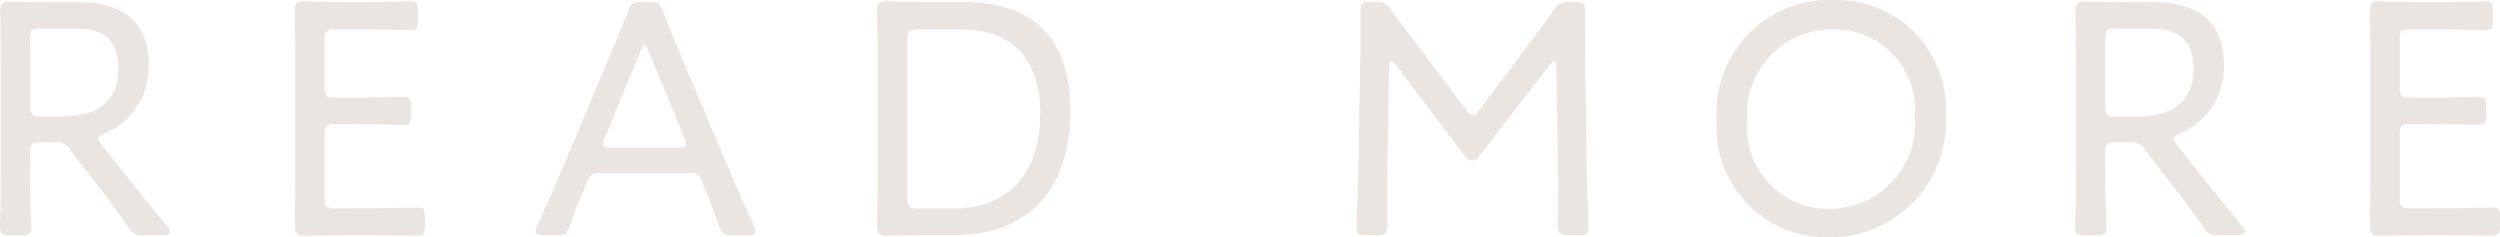 <svg xmlns="http://www.w3.org/2000/svg" width="107" height="10.151" viewBox="0 0 107 10.151"><defs><style>.a{fill:#eae5e1}</style></defs><path class="a" d="M1.296 6.523c0-.36.072-.432.432-.432h.6a.679.679 0 0 1 .691.346l.662.864c.6.749 1.181 1.512 1.785 2.39a.648.648 0 0 0 .691.374h.778c.216 0 .331-.043.331-.144a.372.372 0 0 0-.115-.245 128.55 128.55 0 0 1-2.318-2.865l-.475-.6c-.1-.13-.144-.2-.144-.274s.086-.144.274-.23A3.056 3.056 0 0 0 6.36 2.784c0-2-1.253-2.693-3.067-2.693H2.285C1.608.091.528.062.428.062.111.062.01.162.01.48c0 .1.029 1.613.029 2.462V7.19c0 .446 0 1.08-.014 1.6-.014.461-.029.835-.029.922 0 .3.086.36.432.36h.475c.346 0 .432-.058.432-.36 0-.1-.014-.5-.029-.994s-.014-1.08-.014-1.526zm0-4.867c0-.36.072-.432.432-.432h1.454c.95 0 1.886.245 1.886 1.7 0 1.584-1.138 2.059-2.3 2.059H1.731c-.36 0-.432-.072-.432-.432zm13.031 7.257c-.36 0-.432-.072-.432-.432V5.745c0-.36.072-.432.432-.432 1.728 0 2.664.029 2.952.029.259 0 .317-.086.317-.418v-.346c0-.346-.058-.432-.36-.432-.187 0-1.339.029-2.016.029h-.893c-.36 0-.432-.072-.432-.432V1.684c0-.36.072-.432.432-.432h1.181c.691 0 1.829.043 2.016.043.3 0 .36-.072.36-.418V.488c0-.346-.058-.432-.36-.432-.187 0-1.3.029-2.016.029h-.619c-.677 0-1.757-.029-1.857-.029-.317 0-.418.1-.418.418 0 .1.029 1.6.029 2.448v4.305c0 .835-.029 2.347-.029 2.448 0 .374.173.418.475.418.2 0 1.224-.029 1.8-.029h.922c.691 0 1.785.029 2.016.029.3 0 .36-.086.36-.432v-.36c0-.331-.058-.418-.317-.418s-1.368.029-2.059.029zm10.828-1.21a.46.46 0 0 1 .5-.3h3.859c.317 0 .432.115.5.3l.1.245c.245.59.4.994.648 1.7.13.36.2.418.59.418H32c.23 0 .331-.029.331-.144a.636.636 0 0 0-.059-.262c-.418-.893-.734-1.642-1.08-2.433l-2.045-4.838c-.245-.59-.518-1.21-.763-1.886-.144-.36-.216-.418-.6-.418h-.317c-.389 0-.461.058-.6.418-.259.677-.533 1.31-.778 1.9l-2.03 4.838c-.331.749-.648 1.526-1.066 2.419a.586.586 0 0 0-.072.259c0 .115.1.144.331.144h.562c.374 0 .446-.029.576-.389.245-.706.432-1.181.677-1.742zM27.43 2.16c.058-.158.115-.23.158-.23s.1.072.158.23l1.555 3.758a.646.646 0 0 1 .058.245c0 .13-.1.158-.331.158h-2.88c-.23 0-.331-.029-.331-.158a.646.646 0 0 1 .055-.245zm13.42 7.9c3.369 0 4.968-2.2 4.968-5.313S44.205.082 41.239.082h-1.426c-.677 0-1.757-.029-1.857-.029-.317 0-.418.1-.418.418 0 .1.029 1.6.029 2.448v4.305c0 .835-.029 2.347-.029 2.448 0 .317.1.418.418.418.1 0 1.181-.029 1.857-.029zm-2.016-8.366c0-.36.072-.432.432-.432h1.857c2.376 0 3.4 1.483 3.4 3.542 0 2.347-1.109 4.118-3.715 4.118h-1.541c-.36 0-.432-.072-.432-.432zm20.62 1.138q0-.216.086-.216.065 0 .173.13l3.009 3.96a.332.332 0 0 0 .288.158.3.3 0 0 0 .288-.158l3.038-3.945c.072-.086.13-.144.187-.144s.086.086.086.23l.072 4.133c.029.835 0 2.246 0 2.635s.072.446.446.446h.446c.331 0 .418-.058.418-.317 0-.288-.072-1.843-.086-2.822l-.058-4.147c-.014-.72 0-1.829 0-2.246 0-.374-.072-.446-.446-.446h-.2a.687.687 0 0 0-.706.36c-.36.518-.734 1.008-1.109 1.512l-2.088 2.779q-.151.216-.259.216c-.072 0-.144-.072-.259-.216l-2.117-2.808A40 40 0 0 1 59.554.443a.677.677 0 0 0-.706-.36h-.187c-.346 0-.432.058-.432.36 0 .547.014 1.57-.014 2.333l-.072 4.161c-.014.965-.086 2.52-.086 2.808 0 .259.086.317.418.317h.461c.374 0 .446-.072.446-.446 0-.533-.014-1.857 0-2.649zM78.472 0a4.839 4.839 0 0 0-5 5.169 4.693 4.693 0 0 0 4.766 4.982 4.942 4.942 0 0 0 5.04-5.227A4.664 4.664 0 0 0 78.472 0zm-.029 1.253a3.454 3.454 0 0 1 3.513 3.729 3.667 3.667 0 0 1-3.672 3.96 3.472 3.472 0 0 1-3.5-3.773 3.633 3.633 0 0 1 3.663-3.916zm11.663 5.27c0-.36.072-.432.432-.432h.6a.679.679 0 0 1 .691.346l.662.864c.6.749 1.181 1.512 1.785 2.39a.648.648 0 0 0 .696.369h.778c.216 0 .331-.043.331-.144a.372.372 0 0 0-.109-.24 128.55 128.55 0 0 1-2.318-2.865l-.475-.6c-.1-.13-.144-.2-.144-.274s.086-.144.274-.23a3.056 3.056 0 0 0 1.872-2.923c0-2-1.253-2.693-3.067-2.693h-1.011c-.677 0-1.757-.029-1.857-.029-.317 0-.418.1-.418.418 0 .1.029 1.613.029 2.462V7.19c0 .446 0 1.08-.014 1.6-.014.461-.029.835-.029.922 0 .3.086.36.432.36h.475c.346 0 .432-.058.432-.36 0-.1-.014-.5-.029-.994s-.014-1.08-.014-1.526zm0-4.867c0-.36.072-.432.432-.432h1.458c.95 0 1.886.245 1.886 1.7 0 1.584-1.138 2.059-2.3 2.059h-1.04c-.36 0-.432-.072-.432-.432zm13.035 7.257c-.36 0-.432-.072-.432-.432V5.745c0-.36.072-.432.432-.432 1.728 0 2.664.029 2.952.029.259 0 .317-.086.317-.418v-.346c0-.346-.058-.432-.36-.432-.187 0-1.339.029-2.016.029h-.893c-.36 0-.432-.072-.432-.432V1.684c0-.36.072-.432.432-.432h1.181c.691 0 1.829.043 2.016.043.3 0 .36-.072.36-.418V.488c0-.346-.058-.432-.36-.432-.187 0-1.3.029-2.016.029h-.619c-.677 0-1.757-.029-1.857-.029-.317 0-.418.1-.418.418 0 .1.029 1.6.029 2.448v4.305c0 .835-.029 2.347-.029 2.448 0 .374.173.418.475.418.2 0 1.224-.029 1.8-.029h.922c.691 0 1.785.029 2.016.029.3 0 .36-.086.36-.432v-.36c0-.331-.058-.418-.317-.418s-1.368.029-2.059.029z"/></svg>